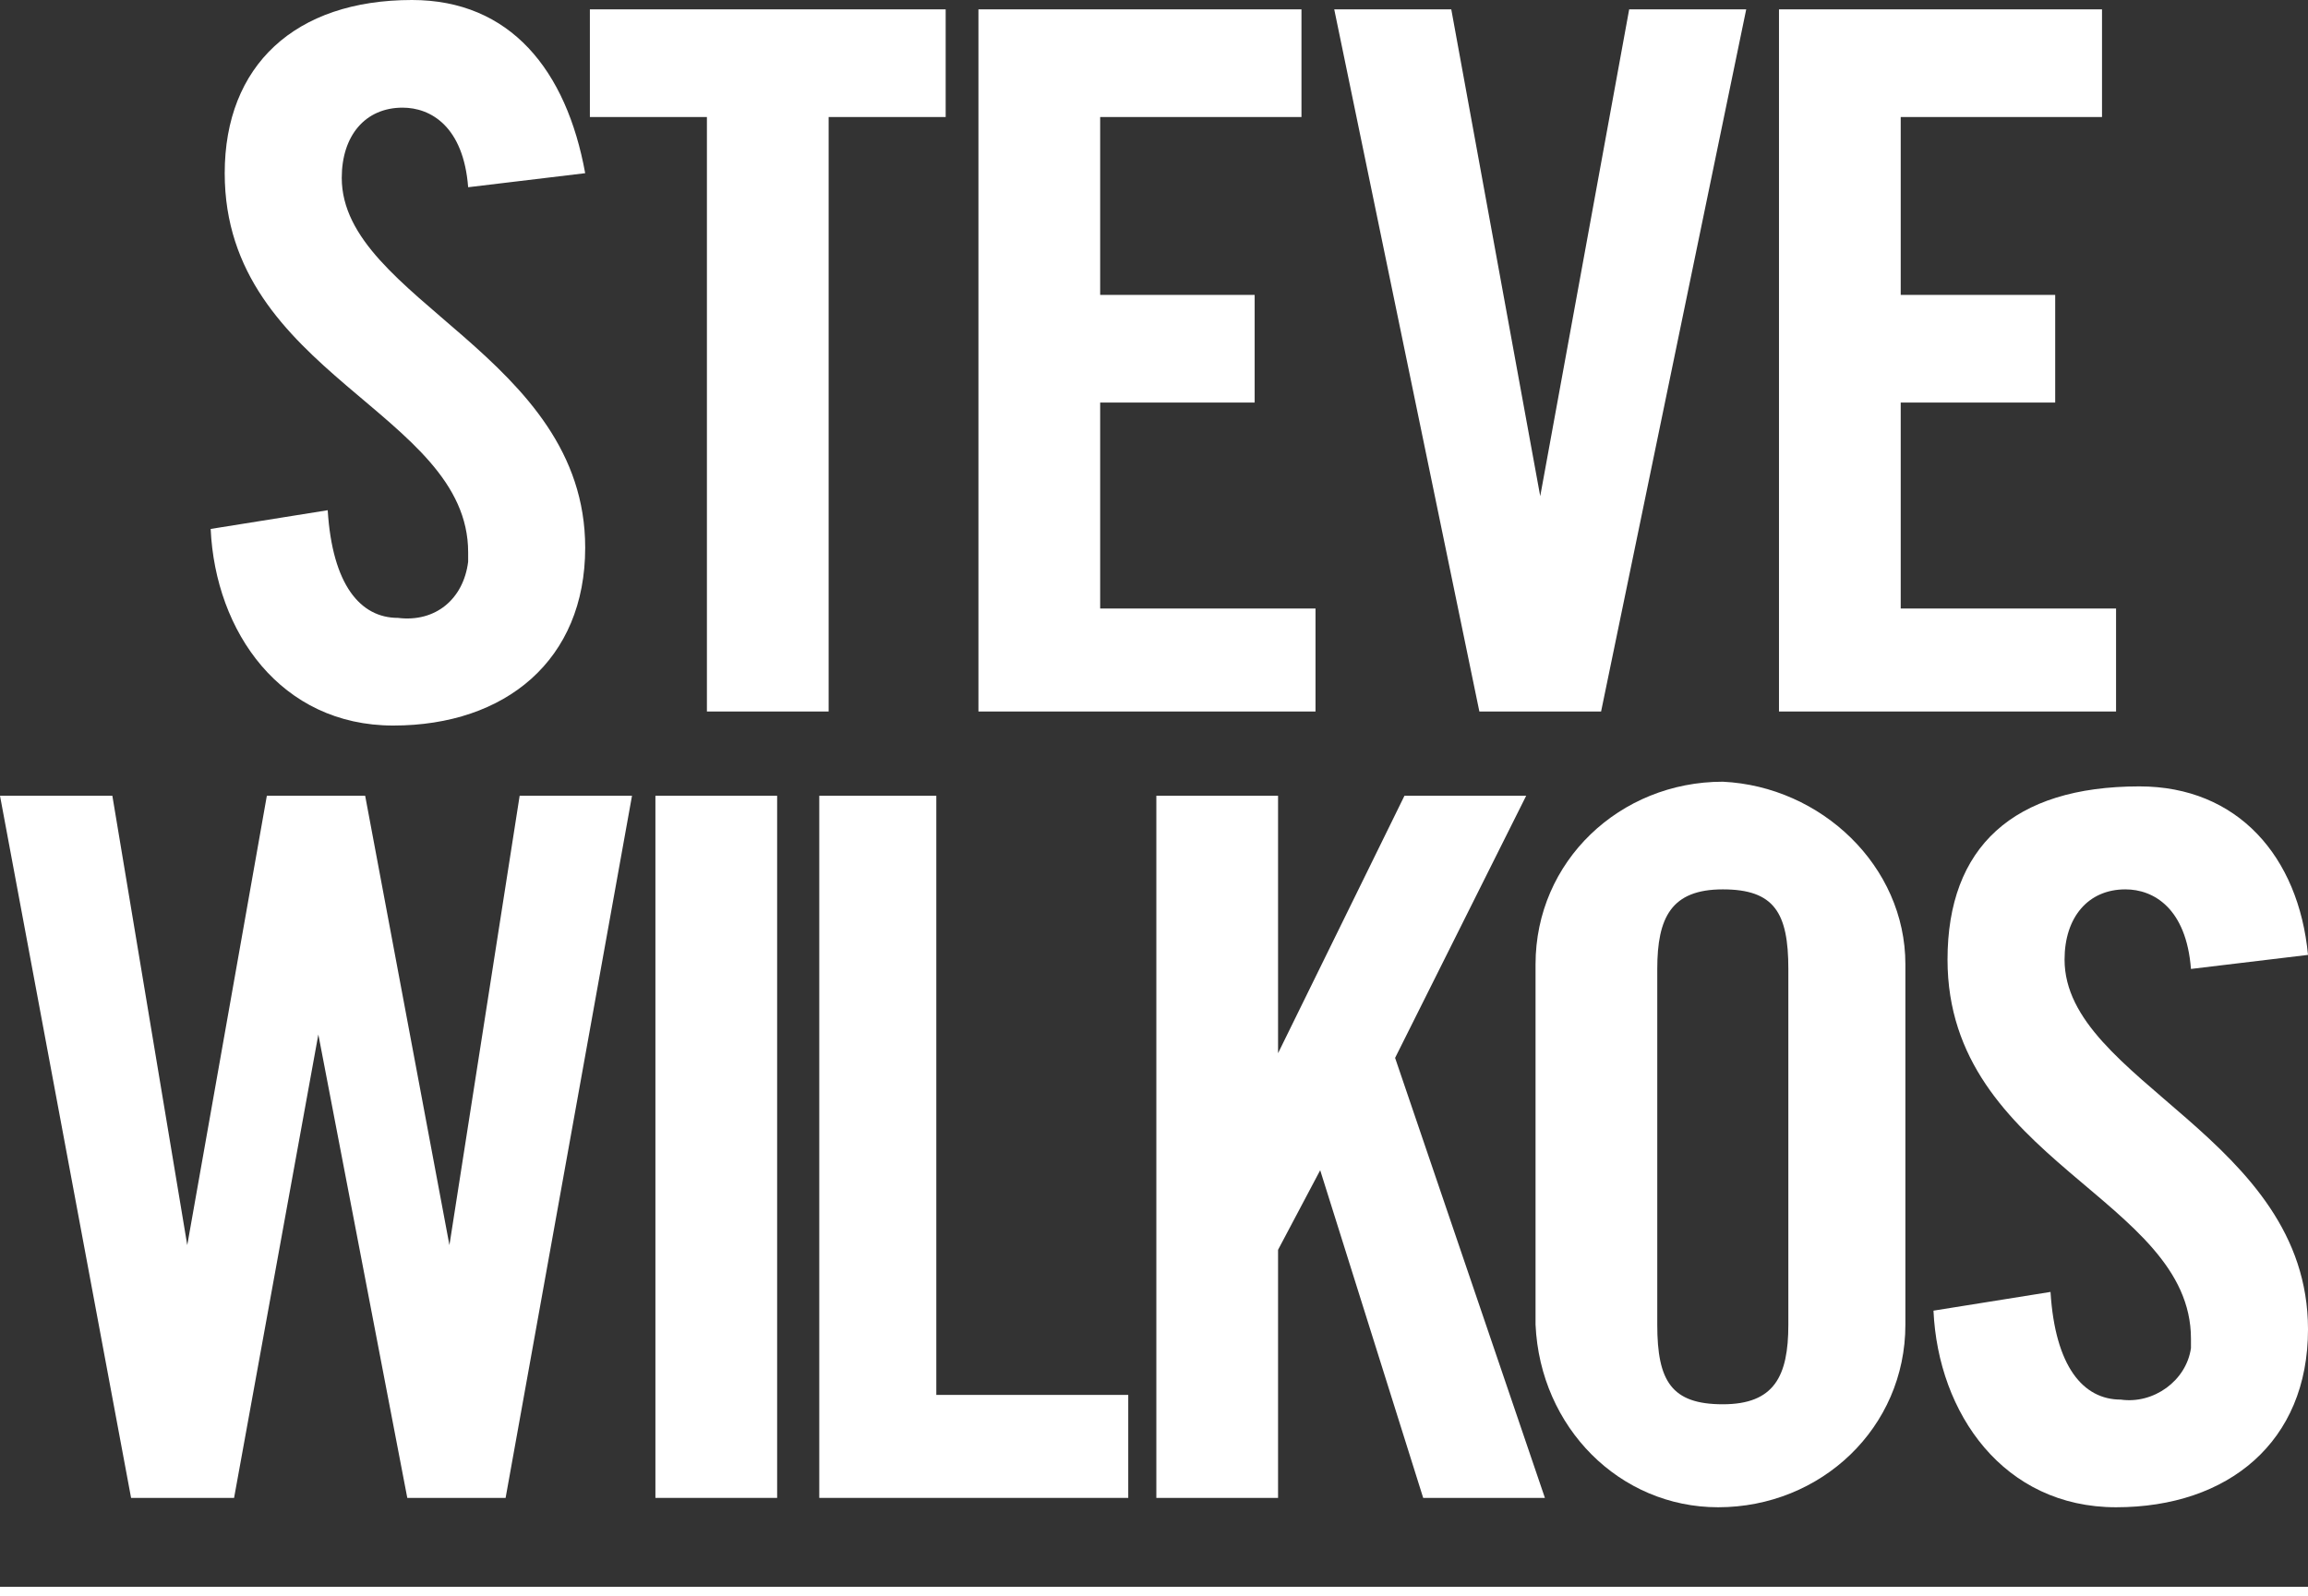 <?xml version="1.0" encoding="utf-8"?>
<!-- Generator: Adobe Illustrator 25.1.0, SVG Export Plug-In . SVG Version: 6.00 Build 0)  -->
<svg version="1.1" id="Layer_1" xmlns="http://www.w3.org/2000/svg" xmlns:xlink="http://www.w3.org/1999/xlink" x="0px" y="0px"
	 viewBox="0 0 49.3 34.1" style="enable-background:new 0 0 49.3 34.1;" xml:space="preserve">
<rect x="0" y="0" width="49.3" height="34.1" fill="#333333" stroke="none"/>
<style type="text/css">
	.st0{fill:#FFFFFF;}
</style>
<g>
	<polygon class="st0" points="5,32 6.8,22.1 6.8,22.1 8.7,32 10.8,32 13.5,17 11.1,17 9.6,26.6 9.6,26.6 7.8,17 5.7,17 4,26.6 
		4,26.6 2.4,17 0,17 2.8,32 	"/>
	<rect x="14" y="17" class="st0" width="2.6" height="15"/>
	<polygon class="st0" points="17.5,17 17.5,32 24.1,32 24.1,29.8 20,29.8 20,17 	"/>
	<polygon class="st0" points="24.7,17 24.7,32 27.3,32 27.3,26.7 28.2,25 28.2,25 30.4,32 33,32 29.8,22.6 32.6,17 30,17 27.3,22.5 
		27.3,22.5 27.3,17 	"/>
	<path class="st0" d="M36.7,32.2c2.2,0,4-1.7,4-3.9v-7.7c0-2.1-1.8-3.8-3.9-3.9c-2.2,0-4,1.7-4,3.9v7.7
		C32.9,30.5,34.6,32.2,36.7,32.2z M35.4,20.7c0-1.1,0.3-1.7,1.4-1.7s1.4,0.5,1.4,1.7v7.6c0,1.1-0.3,1.7-1.4,1.7s-1.4-0.5-1.4-1.7
		V20.7z"/>
	<path class="st0" d="M41.6,20.5c0,4.3,5.2,5.1,5.2,8.1c0,0.1,0,0.2,0,0.2c-0.1,0.7-0.8,1.2-1.5,1.1c-0.8,0-1.4-0.7-1.5-2.3
		l-2.5,0.4c0.1,2.2,1.5,4.2,3.9,4.2c2.4,0,4.1-1.4,4.1-3.8c0-4.1-5.2-5.3-5.2-7.9c0-0.9,0.5-1.5,1.3-1.5c0.6,0,1.3,0.4,1.4,1.7
		l2.5-0.3c-0.2-2.1-1.5-3.6-3.6-3.6C43,16.8,41.6,18.1,41.6,20.5z"/>
	<path class="st0" d="M8.5,13.2c-0.8,0-1.4-0.7-1.5-2.3l-2.5,0.4c0.1,2.2,1.5,4.2,3.9,4.2c2.4,0,4.1-1.4,4.1-3.8
		c0-4.1-5.2-5.3-5.2-7.9c0-0.9,0.5-1.5,1.3-1.5c0.6,0,1.3,0.4,1.4,1.7l2.5-0.3C12.1,1.5,10.9,0,8.8,0c-2.5,0-4,1.4-4,3.7
		c0,4.3,5.2,5.1,5.2,8.1c0,0.1,0,0.2,0,0.2C9.9,12.8,9.3,13.3,8.5,13.2z"/>
	<polygon class="st0" points="15.1,15.2 17.7,15.2 17.7,2.5 20.2,2.5 20.2,0.2 12.6,0.2 12.6,2.5 15.1,2.5 	"/>
	<polygon class="st0" points="28.1,13 23.5,13 23.5,8.6 26.8,8.6 26.8,6.3 23.5,6.3 23.5,2.5 27.8,2.5 27.8,0.2 20.9,0.2 20.9,15.2 
		28.1,15.2 	"/>
	<polygon class="st0" points="34.2,15.2 37.3,0.2 34.8,0.2 32.9,10.6 32.9,10.6 31,0.2 28.5,0.2 31.6,15.2 	"/>
	<polygon class="st0" points="45.2,13 40.6,13 40.6,8.6 43.9,8.6 43.9,6.3 40.6,6.3 40.6,2.5 44.9,2.5 44.9,0.2 38,0.2 38,15.2 
		45.2,15.2 	"/>
	<rect y="33.9" class="st0" width="49.3" height="0.2"/>
</g>
</svg>

